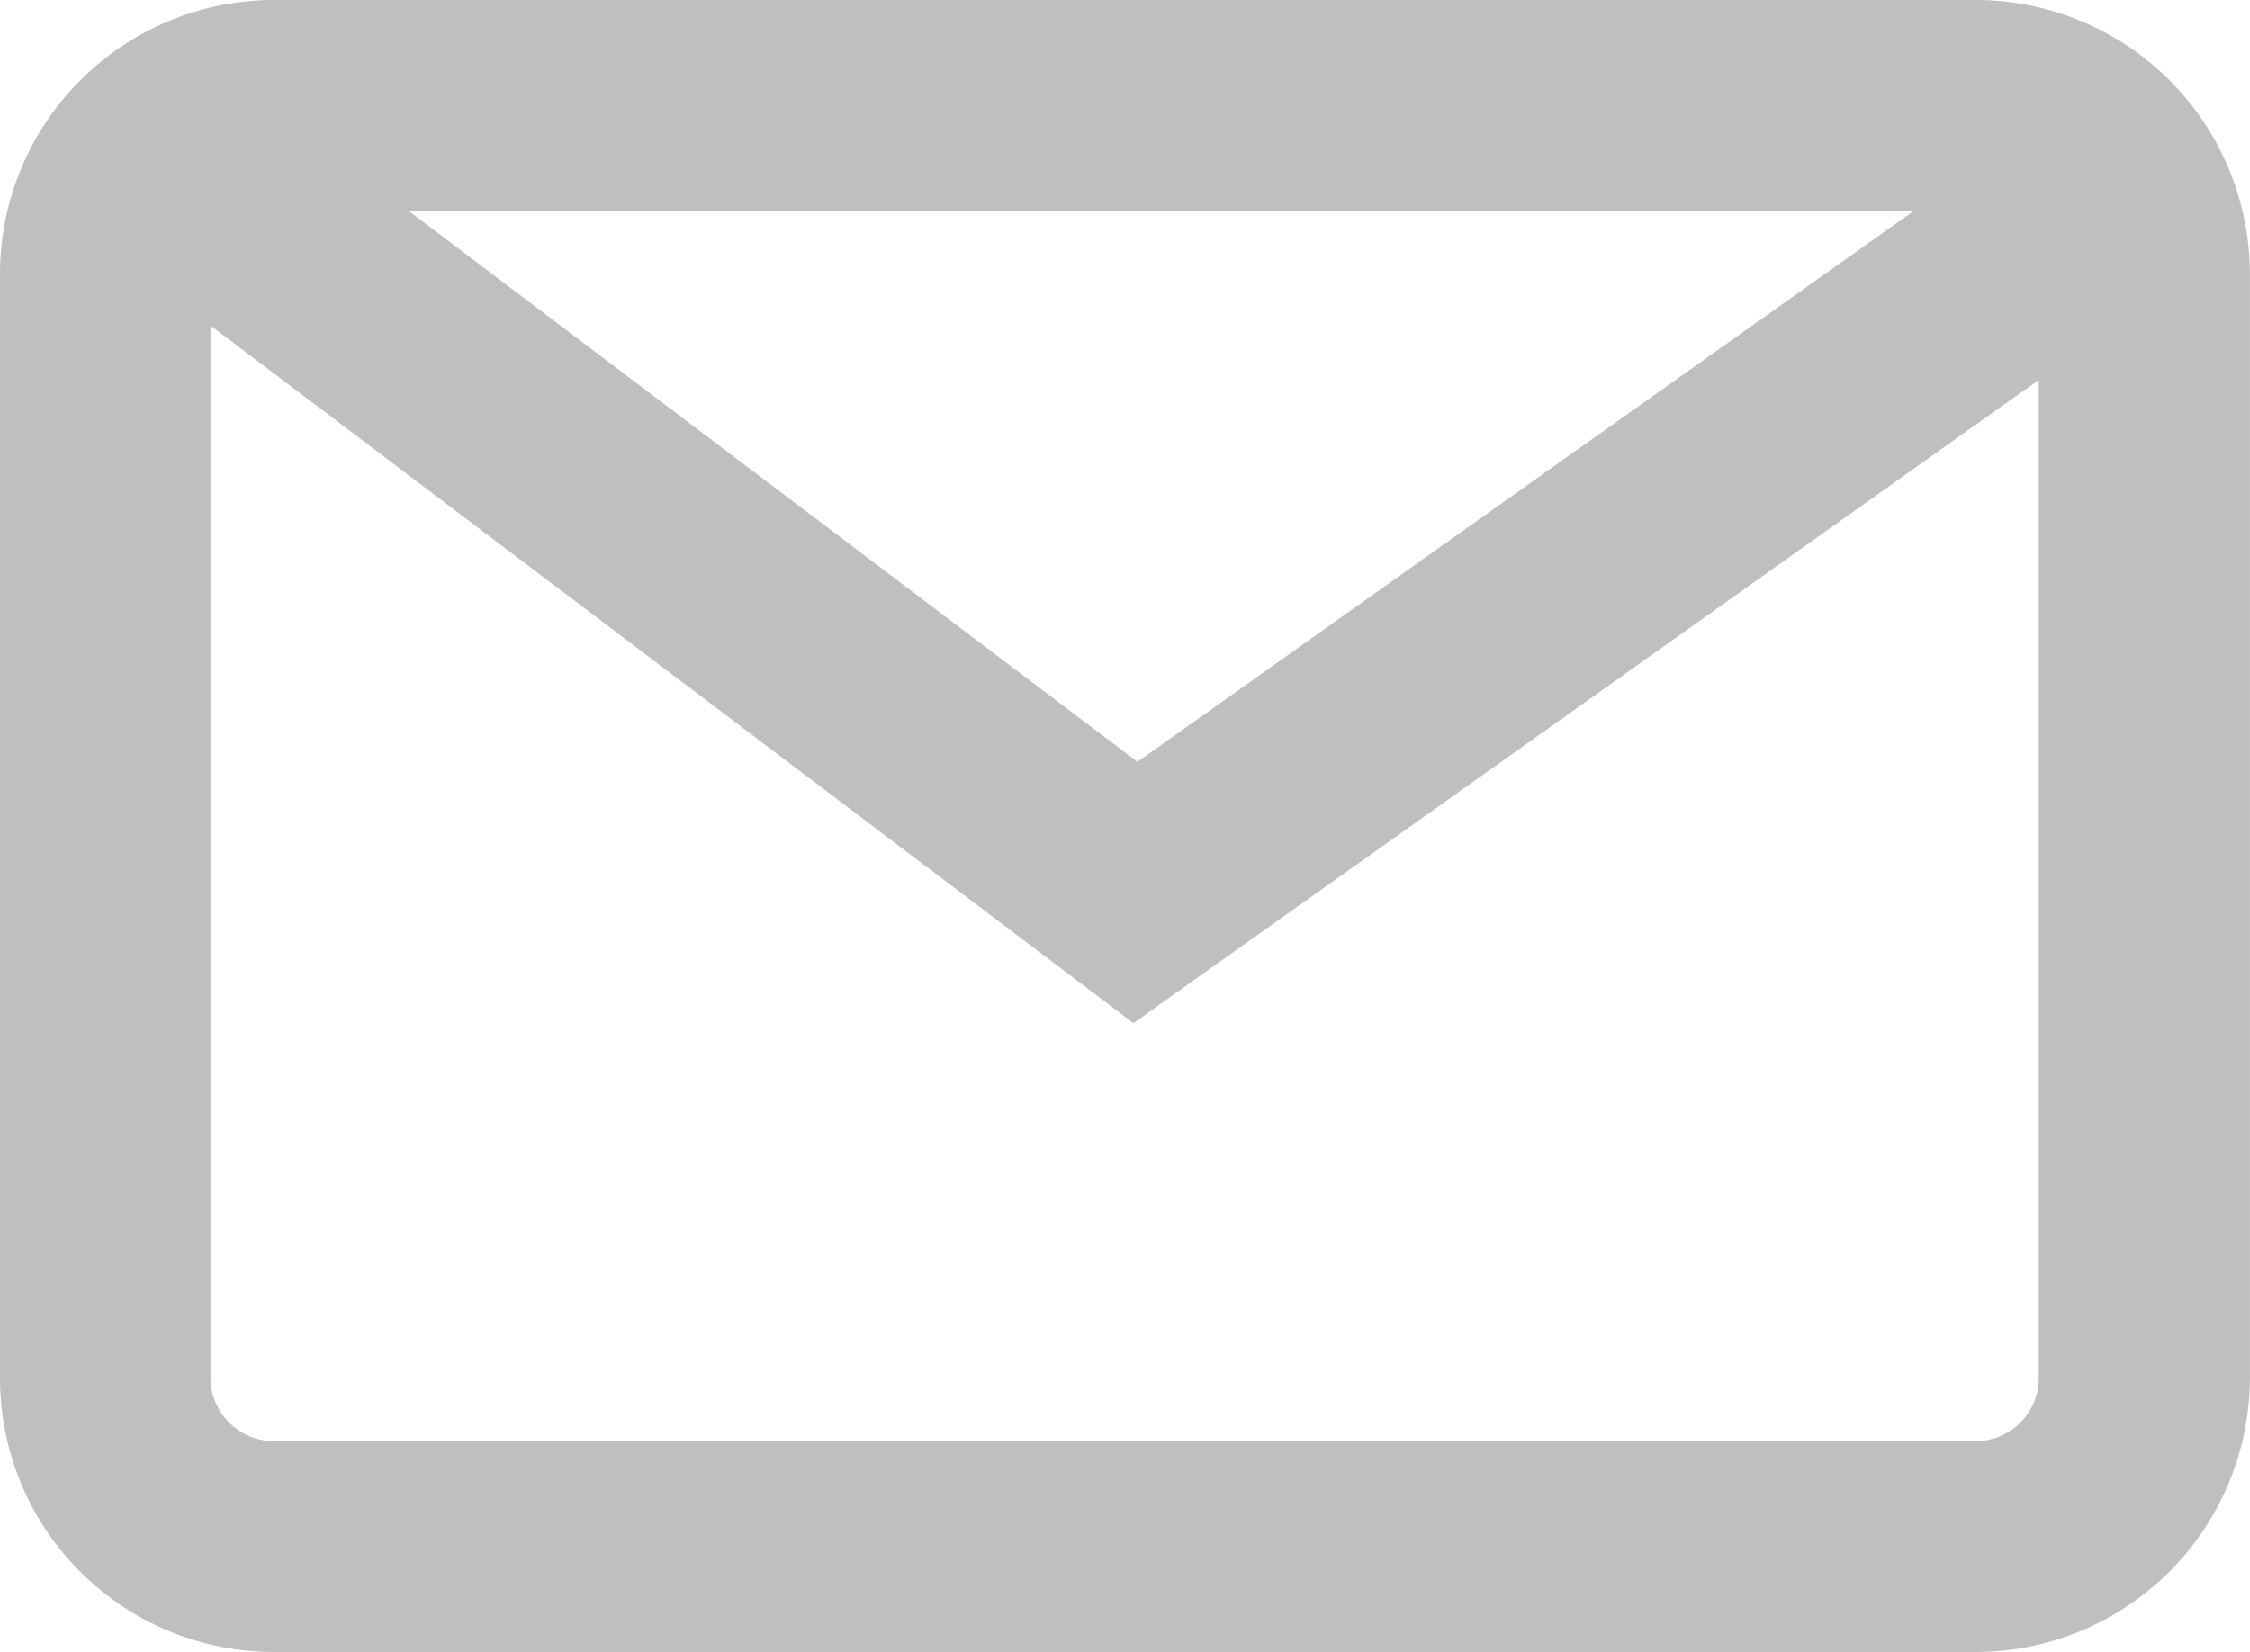 <svg id="Layer_1" data-name="Layer 1" xmlns="http://www.w3.org/2000/svg" xmlns:xlink="http://www.w3.org/1999/xlink" viewBox="0 0 21.26 15.613">
  <defs>
    <style>
      .cls-1 {
        fill: none;
      }

      .cls-2 {
        clip-path: url(#clip-path);
      }

      .cls-3 {
        fill: #bfbfbf;
      }
    </style>
    <clipPath id="clip-path" transform="translate(0 0)">
      <rect class="cls-1" width="21.26" height="15.613"/>
    </clipPath>
  </defs>
  <title>Email Icon</title>
  <g class="cls-2">
    <path class="cls-3" d="M18.668,13.62H2.589a0.6,0.6,0,0,1-.6-0.6V3.076L10.71,9.67l8.554-6.079V13.02a0.594,0.594,0,0,1-.6.6M18.084,1.993L10.748,7.2,3.862,1.993H18.084ZM18.668,0H2.589A2.592,2.592,0,0,0,0,2.594V13.02a2.589,2.589,0,0,0,2.589,2.593H18.668a2.594,2.594,0,0,0,2.591-2.593V2.594A2.592,2.592,0,0,0,18.668,0" transform="translate(0 0)"/>
  </g>
</svg>

